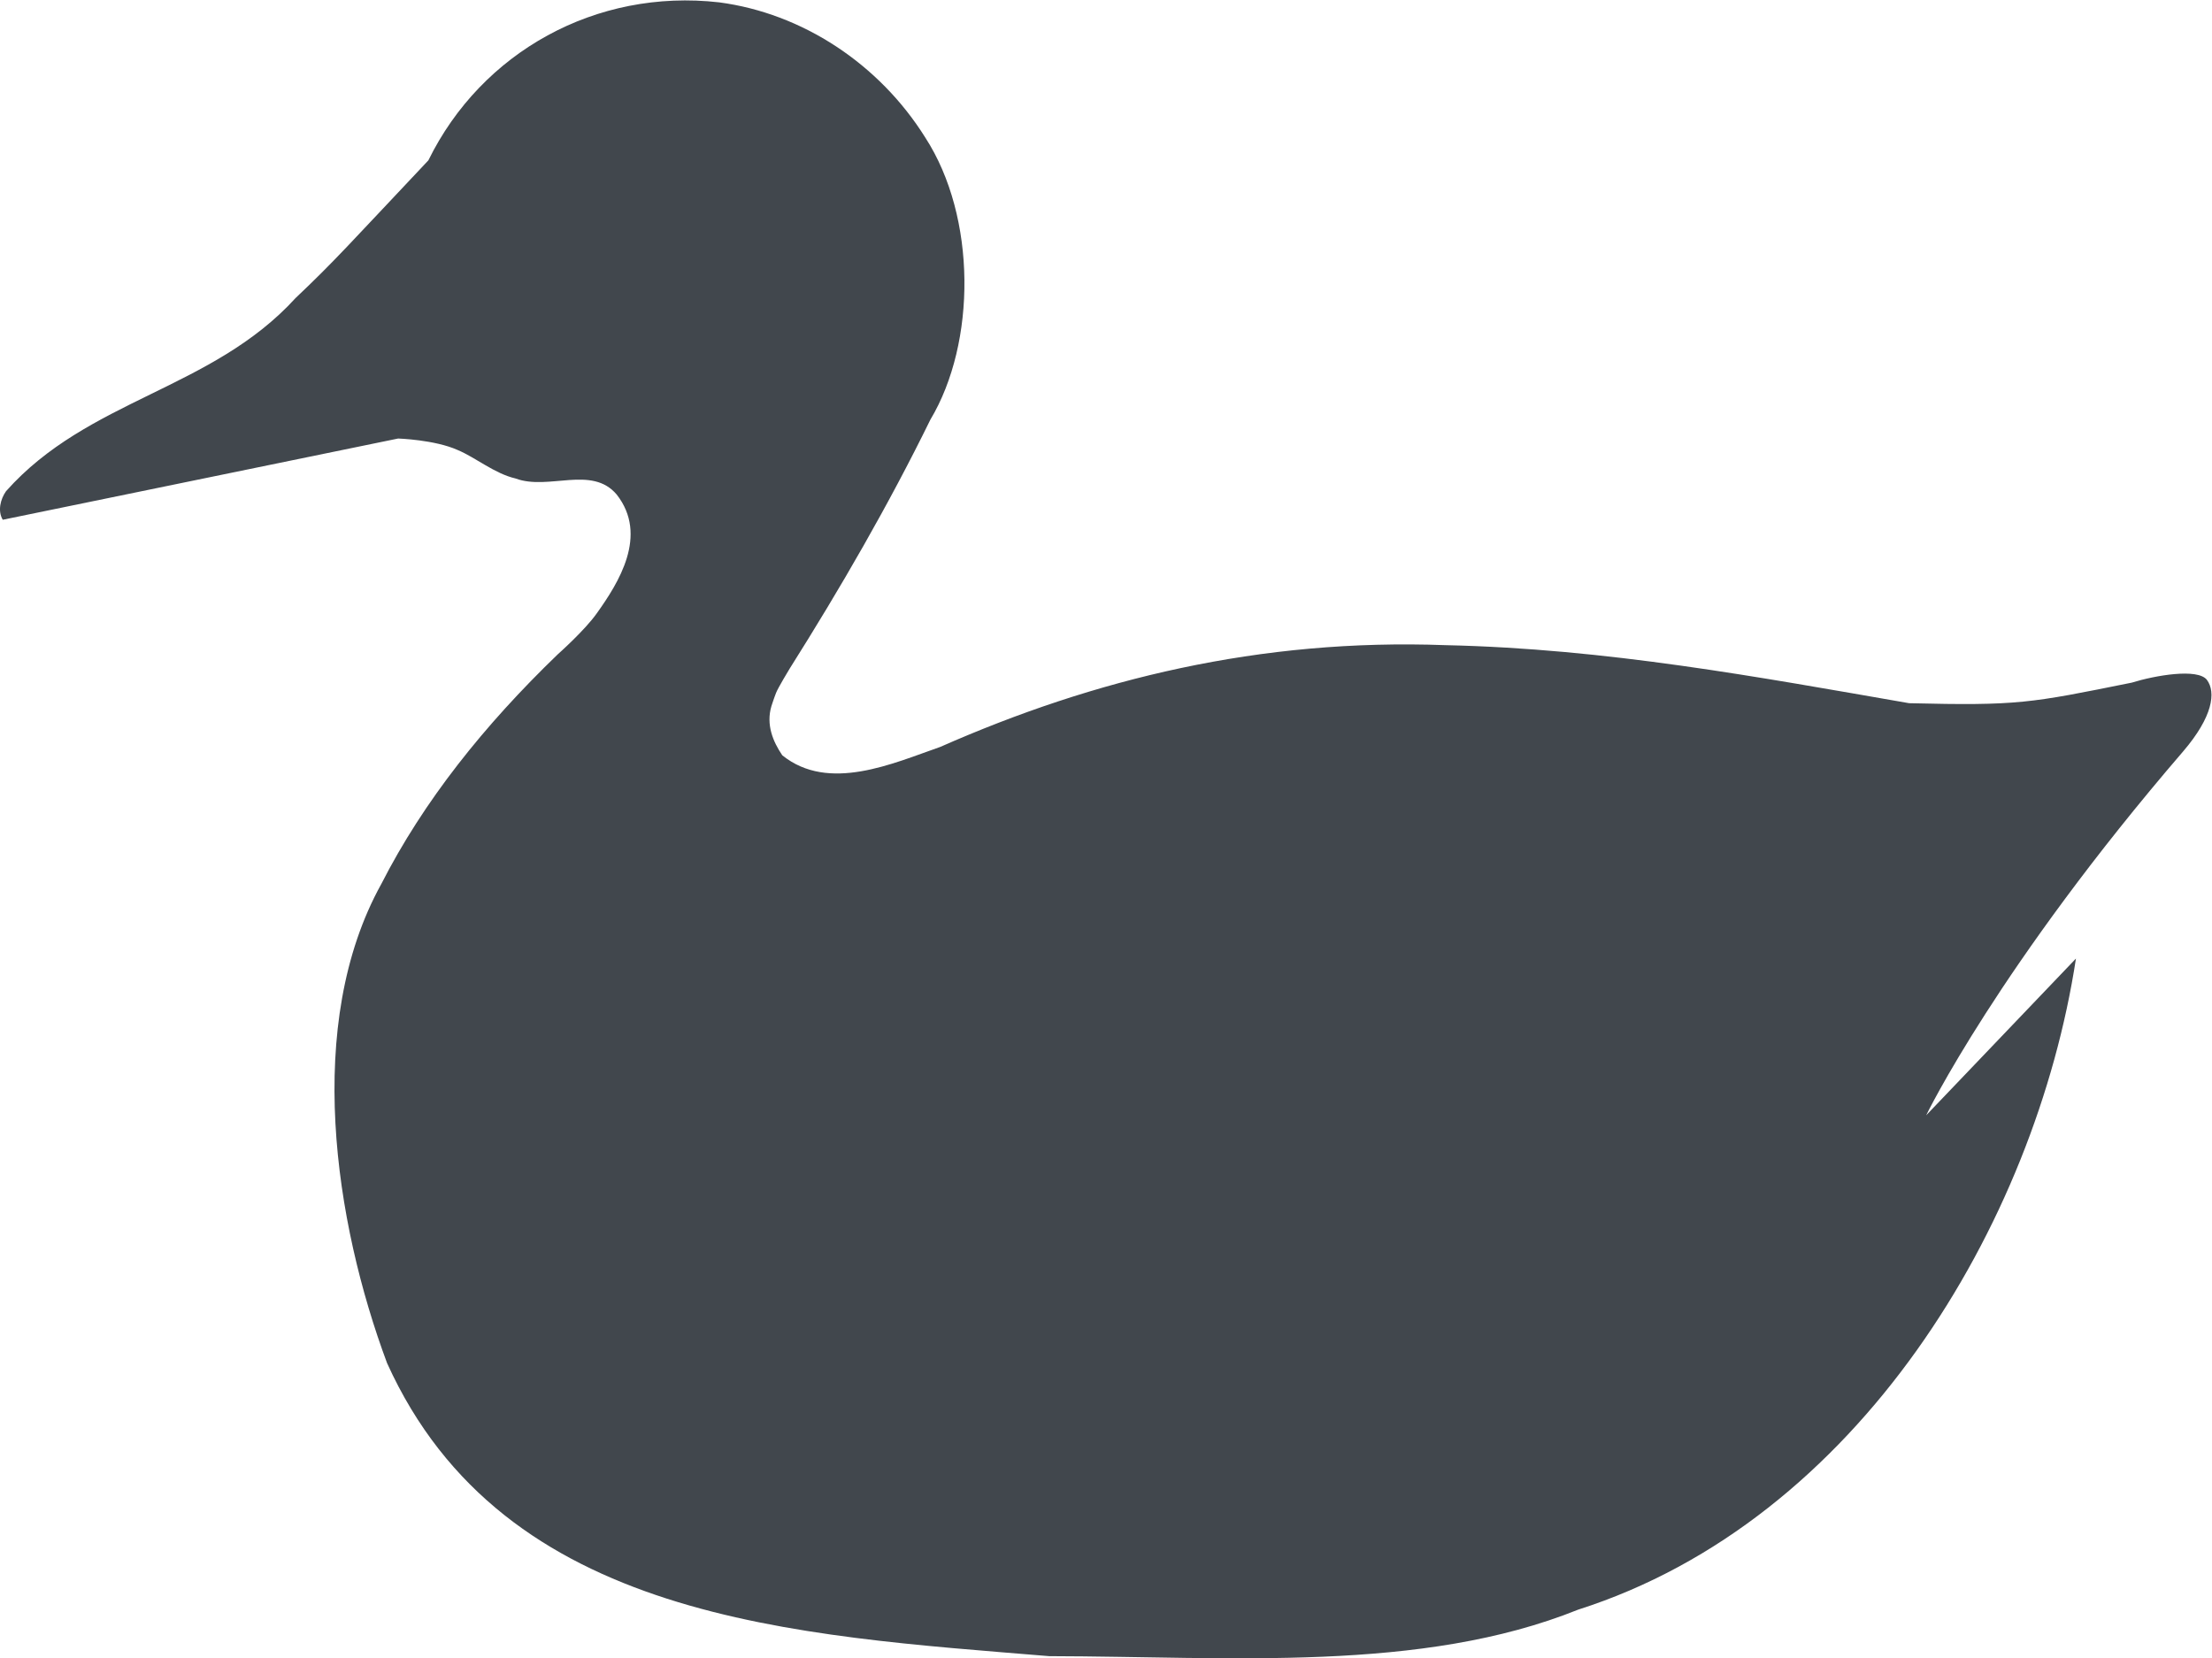 <?xml version="1.0" encoding="UTF-8" standalone="no"?>
<svg
   xmlns:dc="http://purl.org/dc/elements/1.1/"
   xmlns:cc="http://creativecommons.org/ns#"
   xmlns:rdf="http://www.w3.org/1999/02/22-rdf-syntax-ns#"
   xmlns:svg="http://www.w3.org/2000/svg"
   xmlns="http://www.w3.org/2000/svg"
   viewBox="0 0 675.707 506.6"
   height="506.6"
   width="675.707"
   xml:space="preserve"
   id="svg2"
   version="1.1"><defs
     id="defs6" /><g
     transform="matrix(1.333,0,0,-1.333,0,506.6)"
     id="g10"><g
       transform="scale(0.1)"
       id="g12"><path
         id="path14"
         style="fill:#41474d;fill-opacity:1;fill-rule:nonzero;stroke:none"
         d="m 1767.76,2182 c -12.46,-42.12 3.32,-80.72 24.9,-112.48 106.25,-85.89 254.01,-18.45 361.92,19.11 352.36,155.42 732.94,249.02 1157.94,233.24 368.99,-8.09 714.71,-72.62 1062.52,-133.01 249.85,-6.02 276.82,0 510.08,47.11 53.54,16.6 151.08,33.61 172.25,6.42 21.15,-28.43 13.69,-84.45 -54.38,-163.94 -422.93,-491.41 -588.94,-834.02 -588.94,-834.02 l 343.24,359.21 C 4663.91,994.148 4257.99,316.199 3616.76,111.57 3256.92,-33.27 2819.46,4.09 2404.42,4.91 1823.36,53.059 1155.16,84.191 887.035,676.461 766.684,999.352 696.117,1454.04 873.754,1774.45 c 97.129,190.48 236.156,364.18 404.256,526.27 0,0 62.25,55.19 89.65,94.19 49.81,69.73 118.69,178.68 45.65,272.07 -57.27,68.07 -156.06,8.5 -232.02,36.94 -48.14,11.21 -90.87,47.73 -132.38,65.15 -52.715,23.68 -136.562,26.37 -136.562,26.37 L 6.332,2609.29 c -12.051,19.92 -5.41,47.11 7.461,65.37 187.598,211.25 471.895,232.42 663.652,442.85 89.239,84.45 123.262,123.67 304.219,315.43 122.036,248.6 384.336,394.28 666.566,362.11 190.08,-25.1 366.48,-140.68 472.3,-310.02 117.87,-182.21 117.05,-470.04 11.62,-646.23 -95.45,-194.65 -205.43,-385.16 -322.89,-571.29 0,0 -26.56,-43.79 -30.72,-54.78 -4.14,-10.18 -10.78,-30.73 -10.78,-30.73" /></g></g></svg>